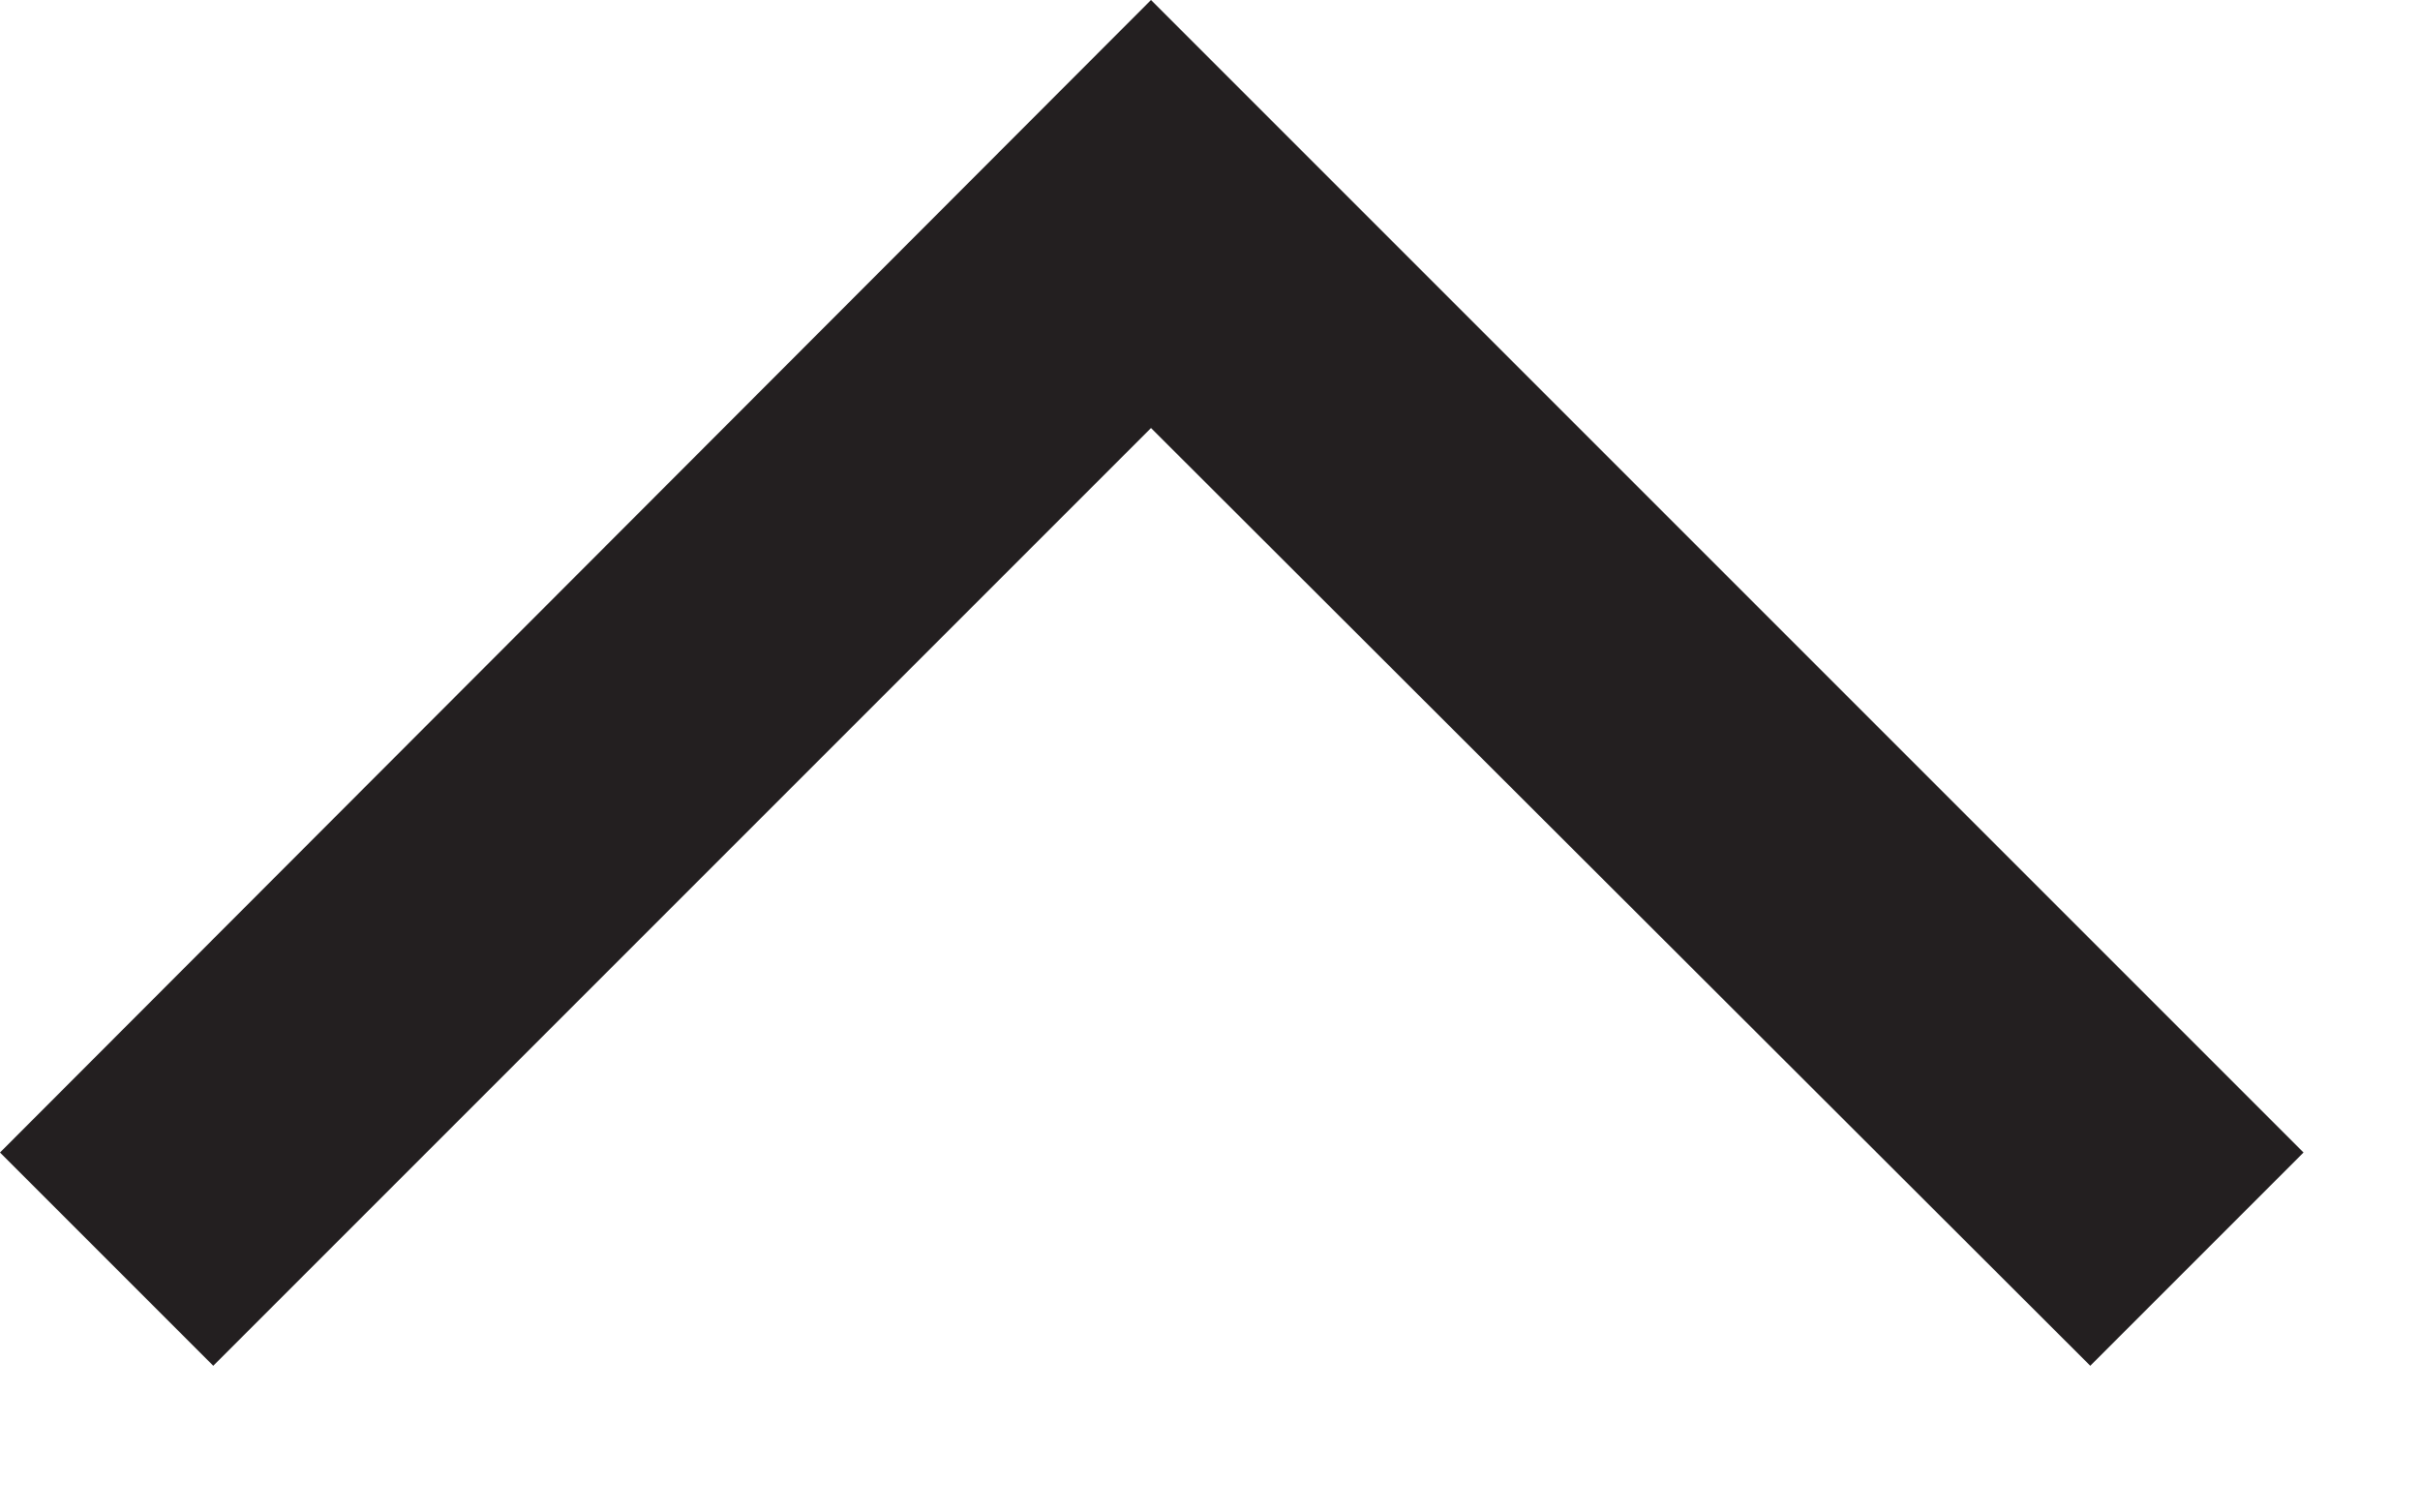 <?xml version="1.0" encoding="UTF-8"?> <svg xmlns="http://www.w3.org/2000/svg" width="16" height="10" viewBox="0 0 16 10" fill="none"><path d="M7.61 -0L15.23 7.62L13.82 9.03L7.61 2.83L1.41 9.03L-1.91968e-05 7.62L7.61 -0Z" fill="#231F20"></path></svg> 